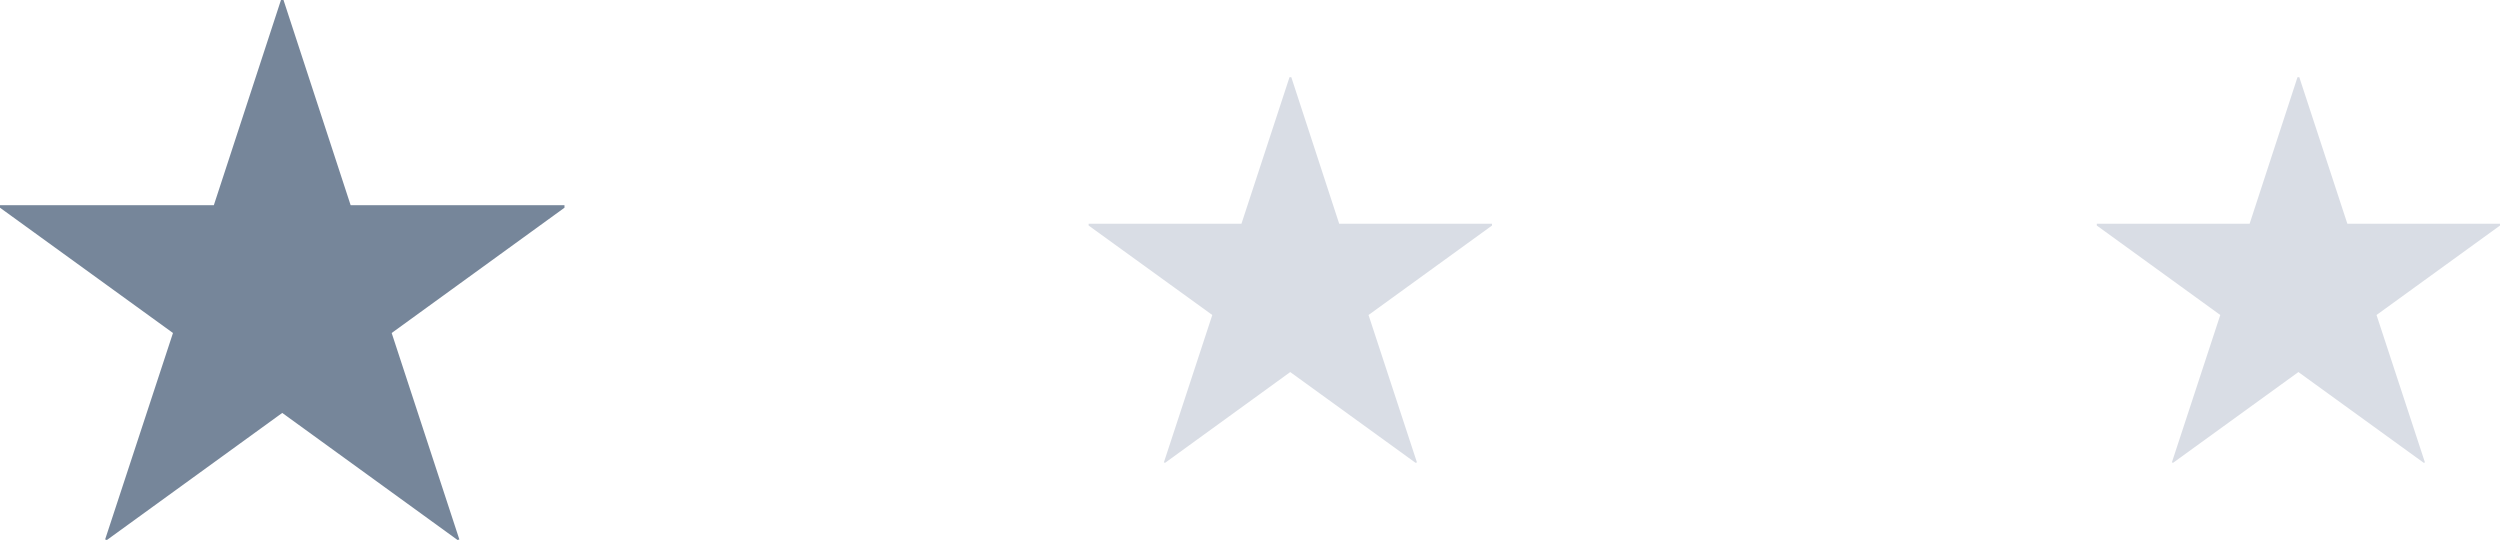 <?xml version="1.0" encoding="UTF-8"?>
<svg id="_レイヤー_2" data-name="レイヤー 2" xmlns="http://www.w3.org/2000/svg" width="138.89" height="30" viewBox="0 0 138.89 30">
  <defs>
    <style>
      .cls-1 {
        fill: #76869a;
      }

      .cls-1, .cls-2 {
        stroke-width: 0px;
      }

      .cls-2 {
        fill: #d9dde5;
      }
    </style>
  </defs>
  <g id="contents">
    <g>
      <polygon class="cls-2" points="71.64 4.29 68.97 12.43 60.48 12.43 60.48 12.53 67.35 17.5 64.66 25.69 64.73 25.71 71.68 20.67 78.64 25.71 78.72 25.69 76.03 17.5 82.89 12.53 82.89 12.43 74.4 12.43 71.74 4.29 71.64 4.29"/>
      <polygon class="cls-1" points="15.75 0 15.61 0 11.88 11.4 0 11.4 0 11.54 9.61 18.5 5.84 29.97 5.94 30 15.68 22.94 25.42 30 25.52 29.97 21.76 18.5 31.36 11.54 31.36 11.4 19.48 11.4 15.75 0 15.75 0"/>
      <polygon class="cls-2" points="127.64 4.29 124.98 12.43 116.49 12.43 116.49 12.53 123.35 17.5 120.66 25.69 120.73 25.71 127.69 20.67 134.65 25.71 134.72 25.69 132.03 17.5 138.89 12.53 138.89 12.43 130.41 12.43 127.74 4.29 127.64 4.29"/>
    </g>
  </g>
</svg>